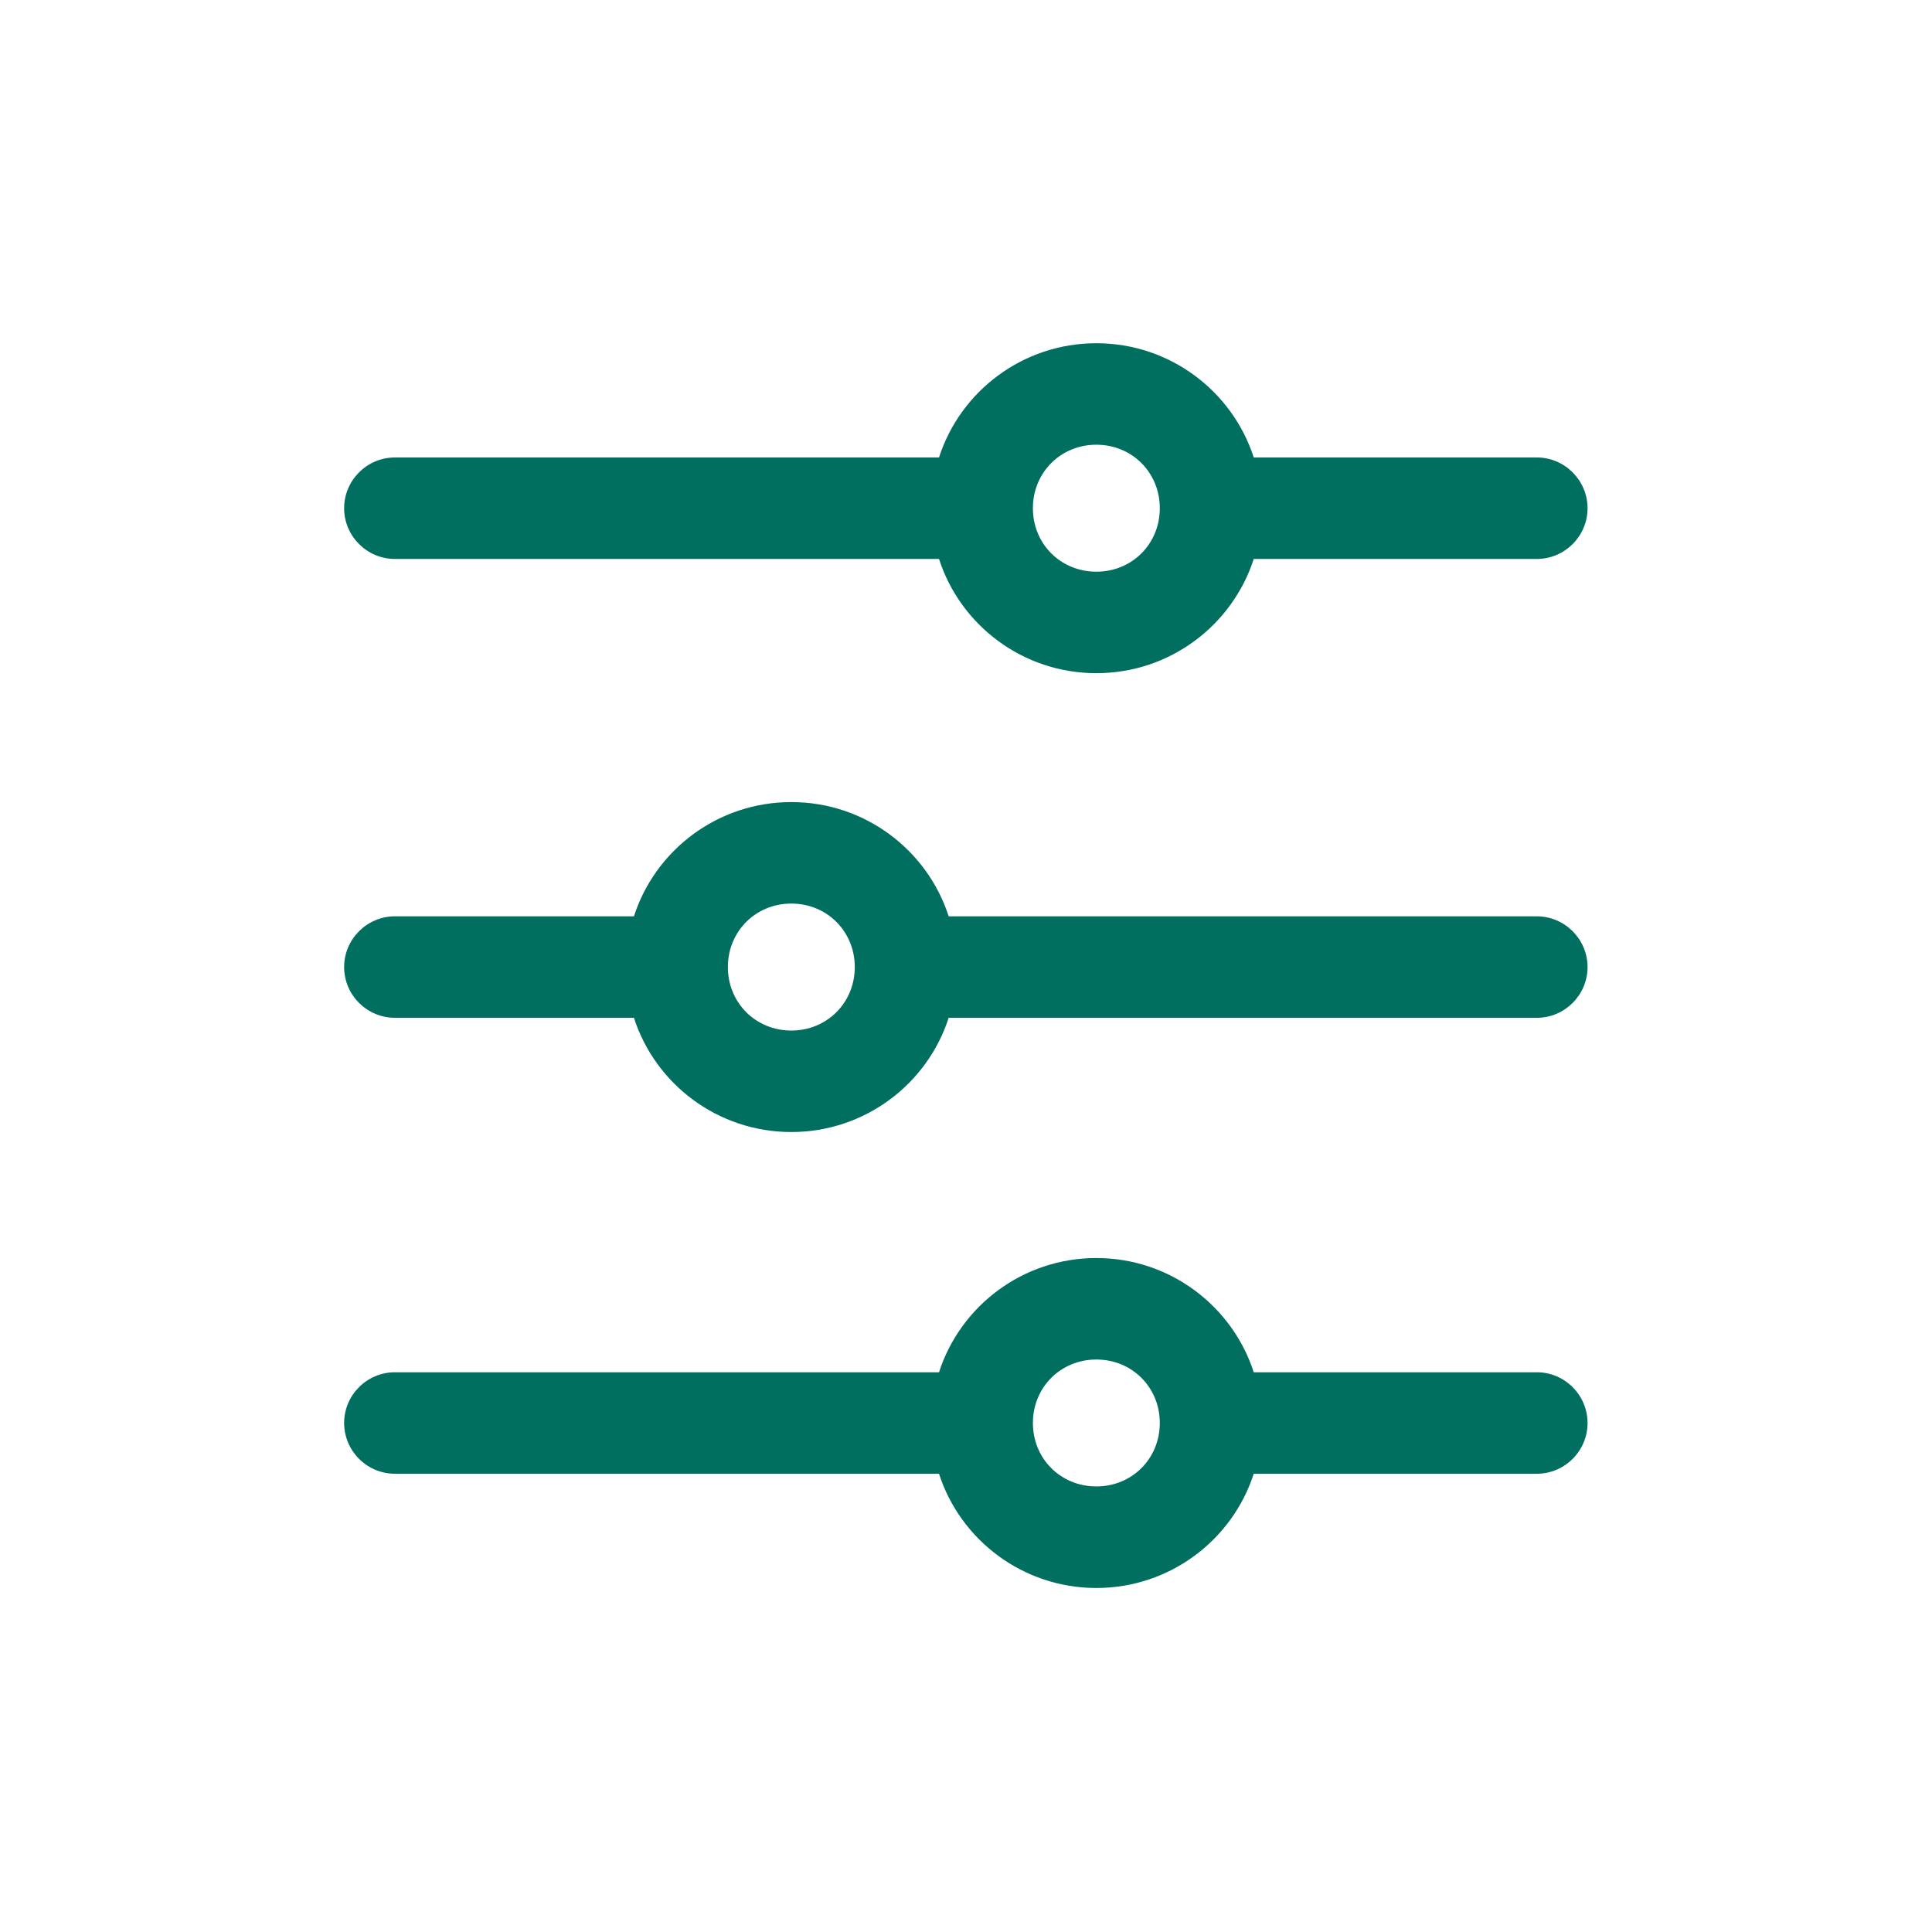 <svg width="32" height="32" viewBox="0 0 32 32" fill="none" xmlns="http://www.w3.org/2000/svg">
<path fill-rule="evenodd" clip-rule="evenodd" d="M25.454 7.577C25.917 7.577 26.294 7.955 26.295 8.417C26.295 8.88 25.918 9.258 25.454 9.258L20.766 9.258C20.412 10.355 19.378 11.15 18.159 11.15C16.94 11.15 15.906 10.355 15.553 9.258L6.541 9.258C6.078 9.258 5.7 8.88 5.7 8.418C5.7 7.955 6.078 7.577 6.541 7.577L15.553 7.577C15.906 6.48 16.94 5.685 18.159 5.685C19.378 5.685 20.412 6.48 20.766 7.577L25.454 7.577ZM17.108 8.418C17.108 9.009 17.568 9.469 18.159 9.469C18.75 9.469 19.21 9.009 19.21 8.418C19.21 7.826 18.75 7.366 18.159 7.366C17.568 7.366 17.108 7.826 17.108 8.418ZM25.454 22.729C25.917 22.729 26.294 23.106 26.295 23.569C26.295 24.032 25.918 24.41 25.454 24.41H20.766C20.412 25.506 19.378 26.302 18.159 26.302C16.94 26.302 15.906 25.506 15.553 24.41H6.541C6.078 24.41 5.7 24.032 5.7 23.569C5.7 23.106 6.078 22.729 6.541 22.729H15.553C15.906 21.632 16.94 20.837 18.159 20.837C19.378 20.837 20.412 21.632 20.766 22.729H25.454ZM17.108 23.569C17.108 24.16 17.568 24.62 18.159 24.62C18.75 24.62 19.21 24.16 19.21 23.569C19.21 22.978 18.75 22.518 18.159 22.518C17.568 22.518 17.108 22.978 17.108 23.569ZM26.295 16.017C26.294 15.555 25.917 15.177 25.454 15.177L15.713 15.177C15.36 14.08 14.326 13.285 13.107 13.285C11.887 13.285 10.853 14.08 10.5 15.177L6.541 15.177C6.078 15.177 5.7 15.555 5.7 16.018C5.7 16.48 6.078 16.858 6.541 16.858L10.5 16.858C10.853 17.955 11.887 18.75 13.107 18.75C14.325 18.75 15.36 17.955 15.713 16.858L25.454 16.858C25.918 16.858 26.295 16.48 26.295 16.017ZM13.107 17.069C12.516 17.069 12.056 16.609 12.056 16.018C12.056 15.426 12.516 14.966 13.107 14.966C13.697 14.966 14.158 15.426 14.158 16.018C14.158 16.609 13.697 17.069 13.107 17.069Z" fill="#006F60"/>
</svg>
